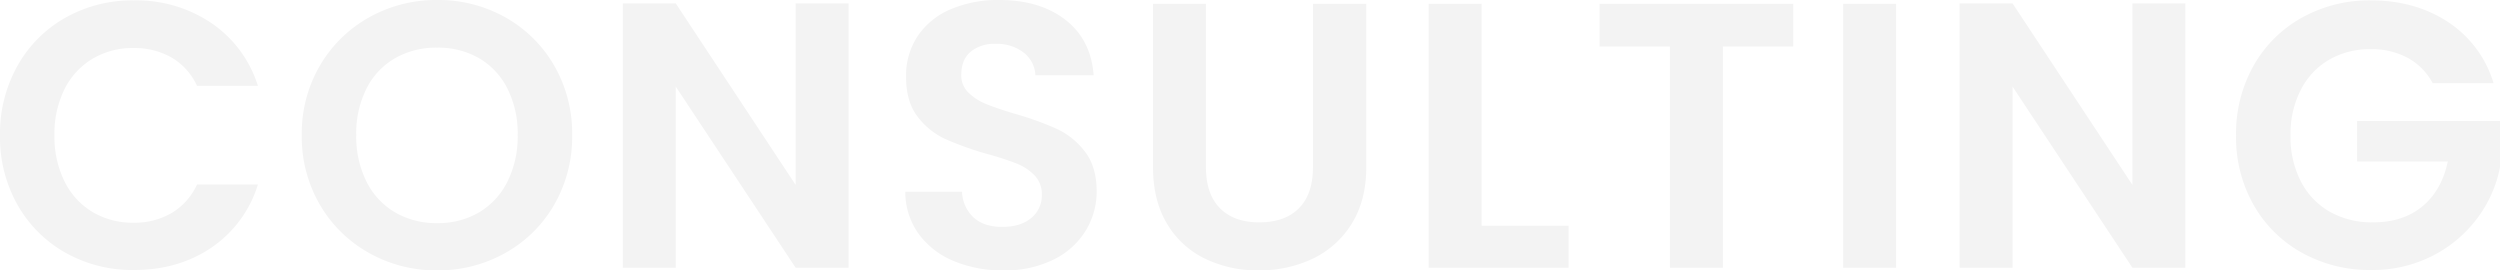<svg xmlns="http://www.w3.org/2000/svg" width="793.32" height="85.8" viewBox="0 0 793.32 85.8">
  <path id="パス_31873" data-name="パス 31873" d="M4.2-42A43.875,43.875,0,0,1,9.78-64.14,39.844,39.844,0,0,1,25.02-79.38a43.243,43.243,0,0,1,21.66-5.46,42.607,42.607,0,0,1,24.6,7.2A37.647,37.647,0,0,1,86.04-57.72H66.72a20.022,20.022,0,0,0-8.1-9,23.771,23.771,0,0,0-12.06-3A24.811,24.811,0,0,0,33.54-66.3a23.339,23.339,0,0,0-8.88,9.66A31.845,31.845,0,0,0,21.48-42a31.939,31.939,0,0,0,3.18,14.58,23.259,23.259,0,0,0,8.88,9.72,24.81,24.81,0,0,0,13.02,3.42,23.4,23.4,0,0,0,12.06-3.06,20.387,20.387,0,0,0,8.1-9.06H86.04A37.443,37.443,0,0,1,71.34-6.42Q60.84.72,46.68.72A43.243,43.243,0,0,1,25.02-4.74,39.964,39.964,0,0,1,9.78-19.92,43.546,43.546,0,0,1,4.2-42ZM142.92.84a43.4,43.4,0,0,1-21.6-5.52,41.211,41.211,0,0,1-15.6-15.3,42.8,42.8,0,0,1-5.76-22.14,42.57,42.57,0,0,1,5.76-22.02,41.211,41.211,0,0,1,15.6-15.3,43.4,43.4,0,0,1,21.6-5.52,43.3,43.3,0,0,1,21.66,5.52,40.9,40.9,0,0,1,15.48,15.3,42.917,42.917,0,0,1,5.7,22.02,43.15,43.15,0,0,1-5.7,22.14,40.773,40.773,0,0,1-15.54,15.3A43.4,43.4,0,0,1,142.92.84Zm0-15a25.592,25.592,0,0,0,13.32-3.42,23.444,23.444,0,0,0,9-9.78,32.091,32.091,0,0,0,3.24-14.76,31.721,31.721,0,0,0-3.24-14.7,23.126,23.126,0,0,0-9-9.66,25.948,25.948,0,0,0-13.32-3.36,26.275,26.275,0,0,0-13.38,3.36,23.009,23.009,0,0,0-9.06,9.66,31.721,31.721,0,0,0-3.24,14.7,32.092,32.092,0,0,0,3.24,14.76,23.322,23.322,0,0,0,9.06,9.78A25.913,25.913,0,0,0,142.92-14.16ZM273.48,0h-16.8L218.64-57.48V0h-16.8V-83.88h16.8l38.04,57.6v-57.6h16.8Zm49.08.84a39.784,39.784,0,0,1-15.78-3,25.908,25.908,0,0,1-11.1-8.64,22.749,22.749,0,0,1-4.2-13.32h18a11.64,11.64,0,0,0,3.66,8.16q3.3,3,9.06,3,5.88,0,9.24-2.82a9.171,9.171,0,0,0,3.36-7.38,8.527,8.527,0,0,0-2.28-6.12,15.975,15.975,0,0,0-5.7-3.78,94.327,94.327,0,0,0-9.42-3.06,100.888,100.888,0,0,1-13.26-4.74,23.225,23.225,0,0,1-8.76-7.08q-3.66-4.74-3.66-12.66a22.635,22.635,0,0,1,3.72-12.96,23.661,23.661,0,0,1,10.44-8.46,37.983,37.983,0,0,1,15.36-2.94q12.96,0,21.06,6.3t8.94,17.58H332.76a9.6,9.6,0,0,0-3.66-7.14,13.79,13.79,0,0,0-9.06-2.82,11.666,11.666,0,0,0-7.86,2.52q-2.94,2.52-2.94,7.32a7.567,7.567,0,0,0,2.22,5.58,16.93,16.93,0,0,0,5.52,3.6q3.3,1.38,9.3,3.18a97.7,97.7,0,0,1,13.32,4.8,23.921,23.921,0,0,1,8.88,7.2q3.72,4.8,3.72,12.6a23.7,23.7,0,0,1-3.48,12.48,24.567,24.567,0,0,1-10.2,9.18A34.79,34.79,0,0,1,322.56.84Zm64.32-84.6v51.84q0,8.52,4.44,13.02t12.48,4.5q8.16,0,12.6-4.5t4.44-13.02V-83.76h16.92v51.72q0,10.68-4.62,18.06a29.3,29.3,0,0,1-12.36,11.1A39.237,39.237,0,0,1,403.56.84a38.187,38.187,0,0,1-16.98-3.72,28.322,28.322,0,0,1-12.06-11.1q-4.44-7.38-4.44-18.06V-83.76Zm87.48,70.44h27.6V0h-44.4V-83.76h16.8Zm98.88-70.44V-70.2H550.92V0h-16.8V-70.2H511.8V-83.76Zm32.64,0V0h-16.8V-83.76ZM697.68,0h-16.8L642.84-57.48V0h-16.8V-83.88h16.8l38.04,57.6v-57.6h16.8Zm78.48-58.56a19.666,19.666,0,0,0-7.92-8.04,24.1,24.1,0,0,0-11.76-2.76A25.71,25.71,0,0,0,743.28-66a23.207,23.207,0,0,0-9,9.6A30.809,30.809,0,0,0,731.04-42a30.882,30.882,0,0,0,3.3,14.64,23.362,23.362,0,0,0,9.18,9.6A27.092,27.092,0,0,0,757.2-14.4q9.6,0,15.72-5.1t8.04-14.22h-28.8V-46.56h45.36v14.64a39.349,39.349,0,0,1-7.2,16.2A40.652,40.652,0,0,1,776.1-3.78,41.81,41.81,0,0,1,756.6.72a44.151,44.151,0,0,1-21.9-5.46,39.726,39.726,0,0,1-15.36-15.18A43.545,43.545,0,0,1,713.76-42a43.875,43.875,0,0,1,5.58-22.14A39.607,39.607,0,0,1,734.7-79.38a43.911,43.911,0,0,1,21.78-5.46q14.16,0,24.6,6.9a35.233,35.233,0,0,1,14.4,19.38Z" transform="translate(-4.2 84.96)" opacity="0.05"/>
</svg>
